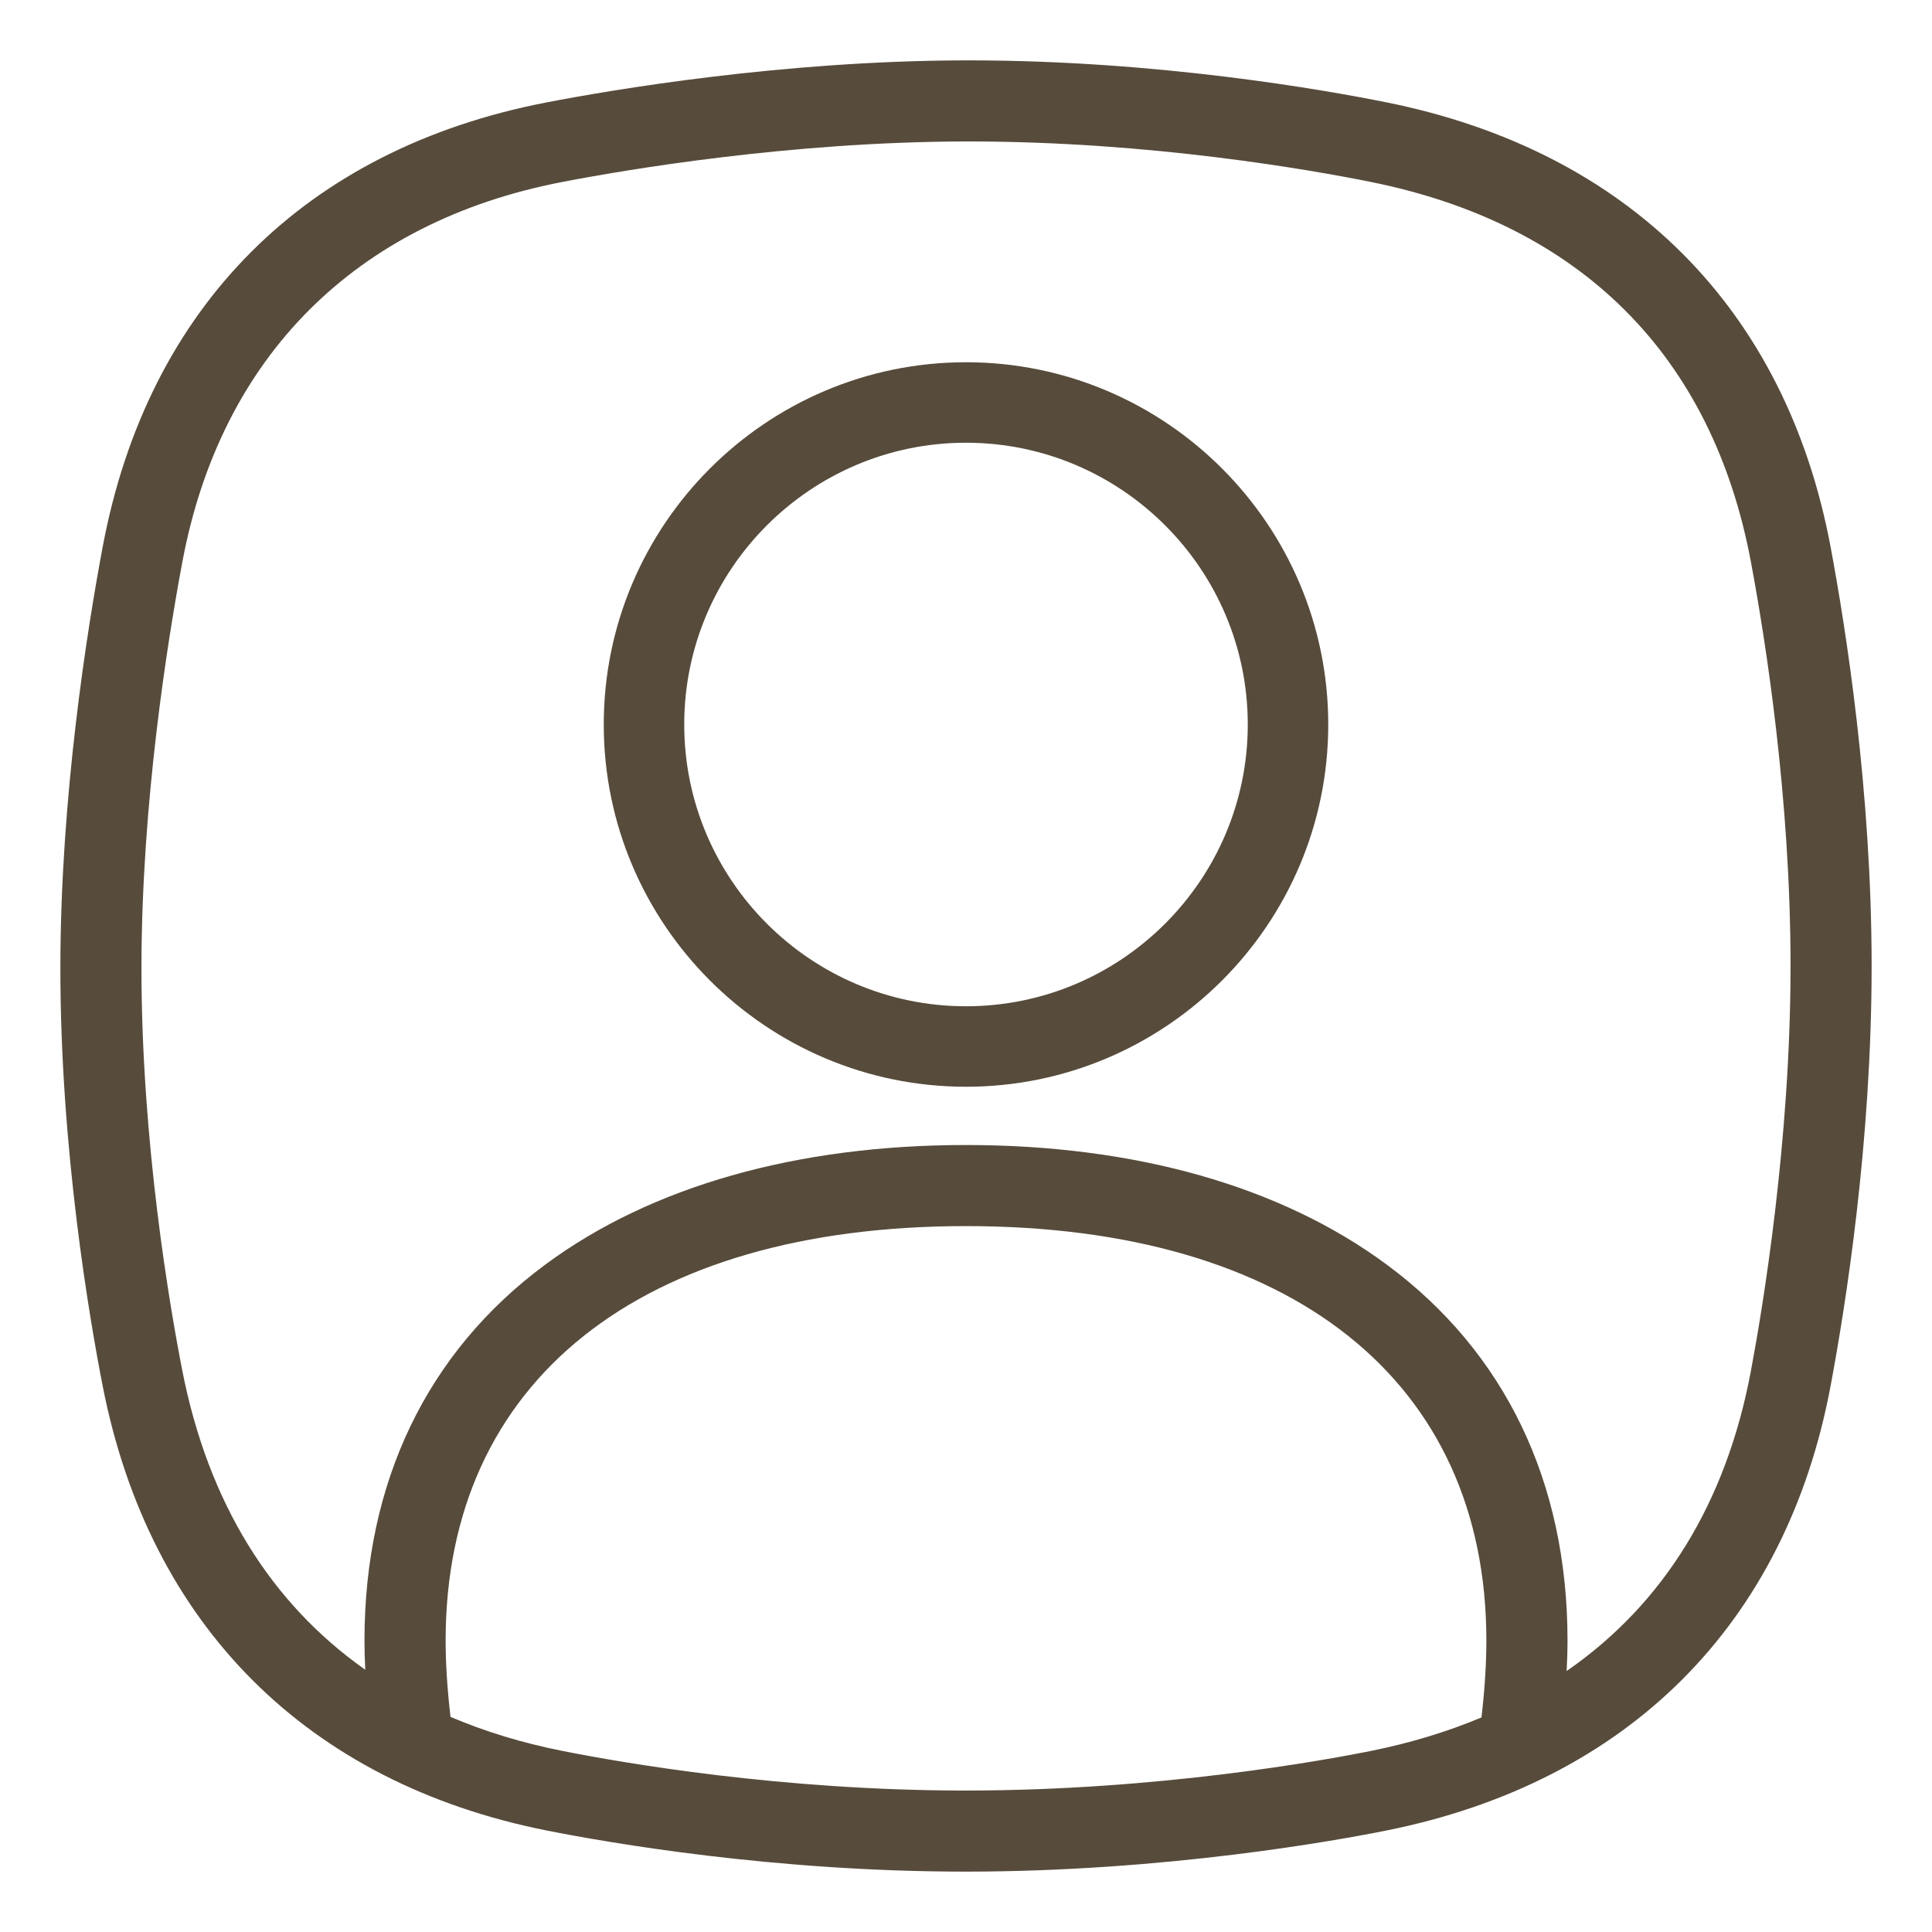 <svg width="32" height="32" viewBox="0 0 32 32" fill="none" xmlns="http://www.w3.org/2000/svg">
<path d="M30.32 9.057C29.581 5.116 26.97 2.502 22.968 1.696C21.928 1.487 19.174 1 16.048 1L15.988 1C12.958 1.006 10.133 1.488 9.059 1.695C5.06 2.465 2.447 5.08 1.701 9.057C1.44 10.447 1.003 13.2 1 16.014C0.997 19.04 1.49 21.881 1.702 22.963C2.478 26.918 5.089 29.53 9.055 30.319C10.085 30.523 12.823 31 15.989 31C19.323 31 22.174 30.478 22.968 30.318C26.97 29.513 29.581 26.898 30.32 22.957C30.574 21.603 31 18.898 31 16C31 13.115 30.574 10.411 30.32 9.057ZM22.703 29.002C21.939 29.155 19.199 29.657 15.989 29.657C12.943 29.657 10.308 29.198 9.317 29.001C8.65 28.869 8.032 28.68 7.462 28.437C7.409 27.984 7.381 27.559 7.381 27.173C7.381 22.875 10.603 20.308 16 20.308C21.397 20.308 24.619 22.875 24.619 27.173C24.619 27.562 24.591 27.989 24.538 28.446C23.974 28.683 23.362 28.869 22.703 29.002ZM29 22.71C28.591 24.893 27.553 26.568 25.949 27.677C25.957 27.504 25.963 27.335 25.963 27.173C25.963 24.547 24.927 22.393 22.966 20.944C21.215 19.649 18.806 18.965 16 18.965C13.194 18.965 10.785 19.649 9.034 20.944C7.074 22.393 6.037 24.547 6.037 27.173C6.037 27.329 6.042 27.491 6.05 27.656C4.477 26.549 3.447 24.879 3.02 22.704C2.816 21.662 2.341 18.923 2.343 16.015C2.346 13.31 2.769 10.649 3.021 9.304C3.658 5.907 5.893 3.673 9.313 3.014C10.35 2.814 13.075 2.349 15.991 2.343L16.048 2.343C19.053 2.343 21.703 2.812 22.703 3.013C26.182 3.713 28.36 5.889 29 9.304C29.245 10.613 29.657 13.223 29.657 16C29.657 18.893 29.198 21.656 29 22.71Z" fill="#574B3B"/>
<path d="M16 18C12.692 18 10 15.308 10 12C10 8.692 12.692 6 16 6C19.308 6 22 8.692 22 12C22 15.308 19.308 18 16 18ZM16 7.333C13.427 7.333 11.333 9.427 11.333 12C11.333 14.573 13.427 16.667 16 16.667C18.573 16.667 20.667 14.573 20.667 12C20.667 9.427 18.573 7.333 16 7.333Z" fill="#574B3B"/>
</svg>
